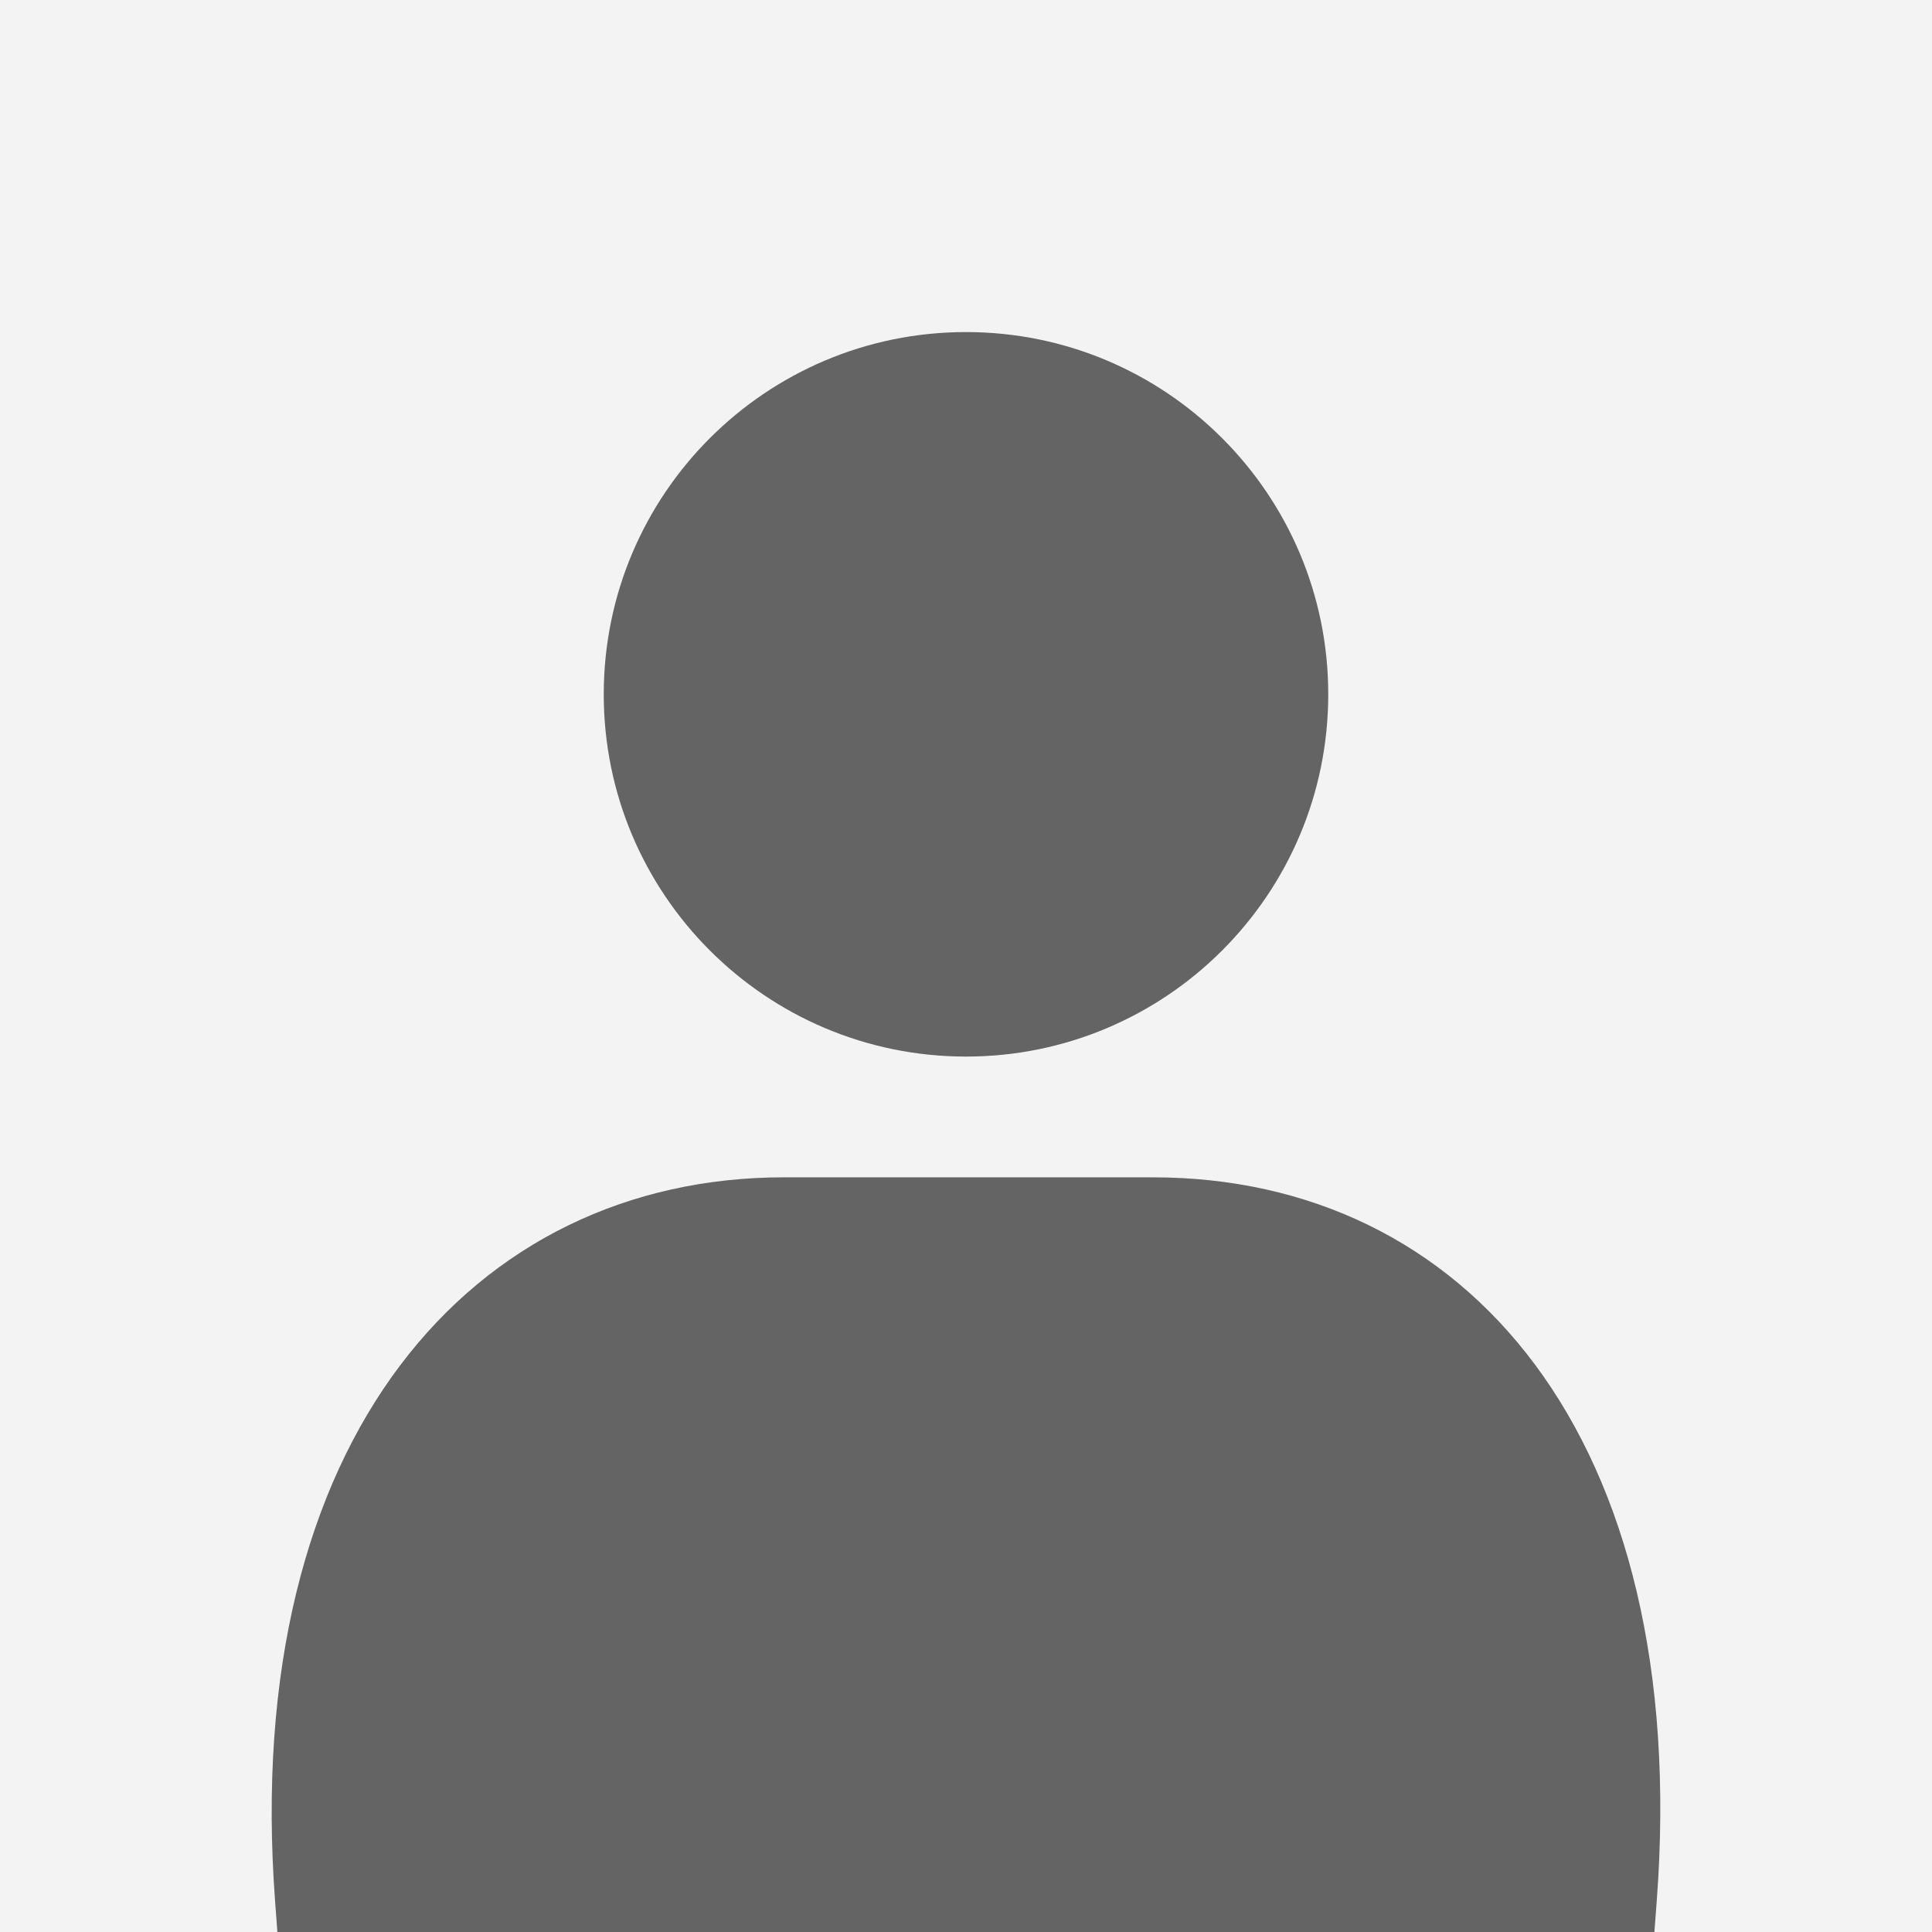 <svg xmlns="http://www.w3.org/2000/svg" width="148" height="148" viewBox="0 0 148 148">
    <g fill="none" fill-rule="evenodd">
        <path fill="#F3F3F3" d="M0 0h148v148H0z"/>
        <g fill="#646464" fill-rule="nonzero">
            <path d="M74 80.938c15.326 0 27.75-12.425 27.75-27.75 0-15.326-12.424-27.75-27.75-27.75s-27.75 12.424-27.75 27.75c0 15.325 12.424 27.75 27.75 27.75zM126.91 145.68l-.175 2.32H21.249l-.174-2.322c-2.66-35.561 15.2-55.49 38.98-55.49H73.82l14.49.001c23.91-.001 41.303 19.767 38.6 55.491z"/>
        </g>
    </g>
</svg>
